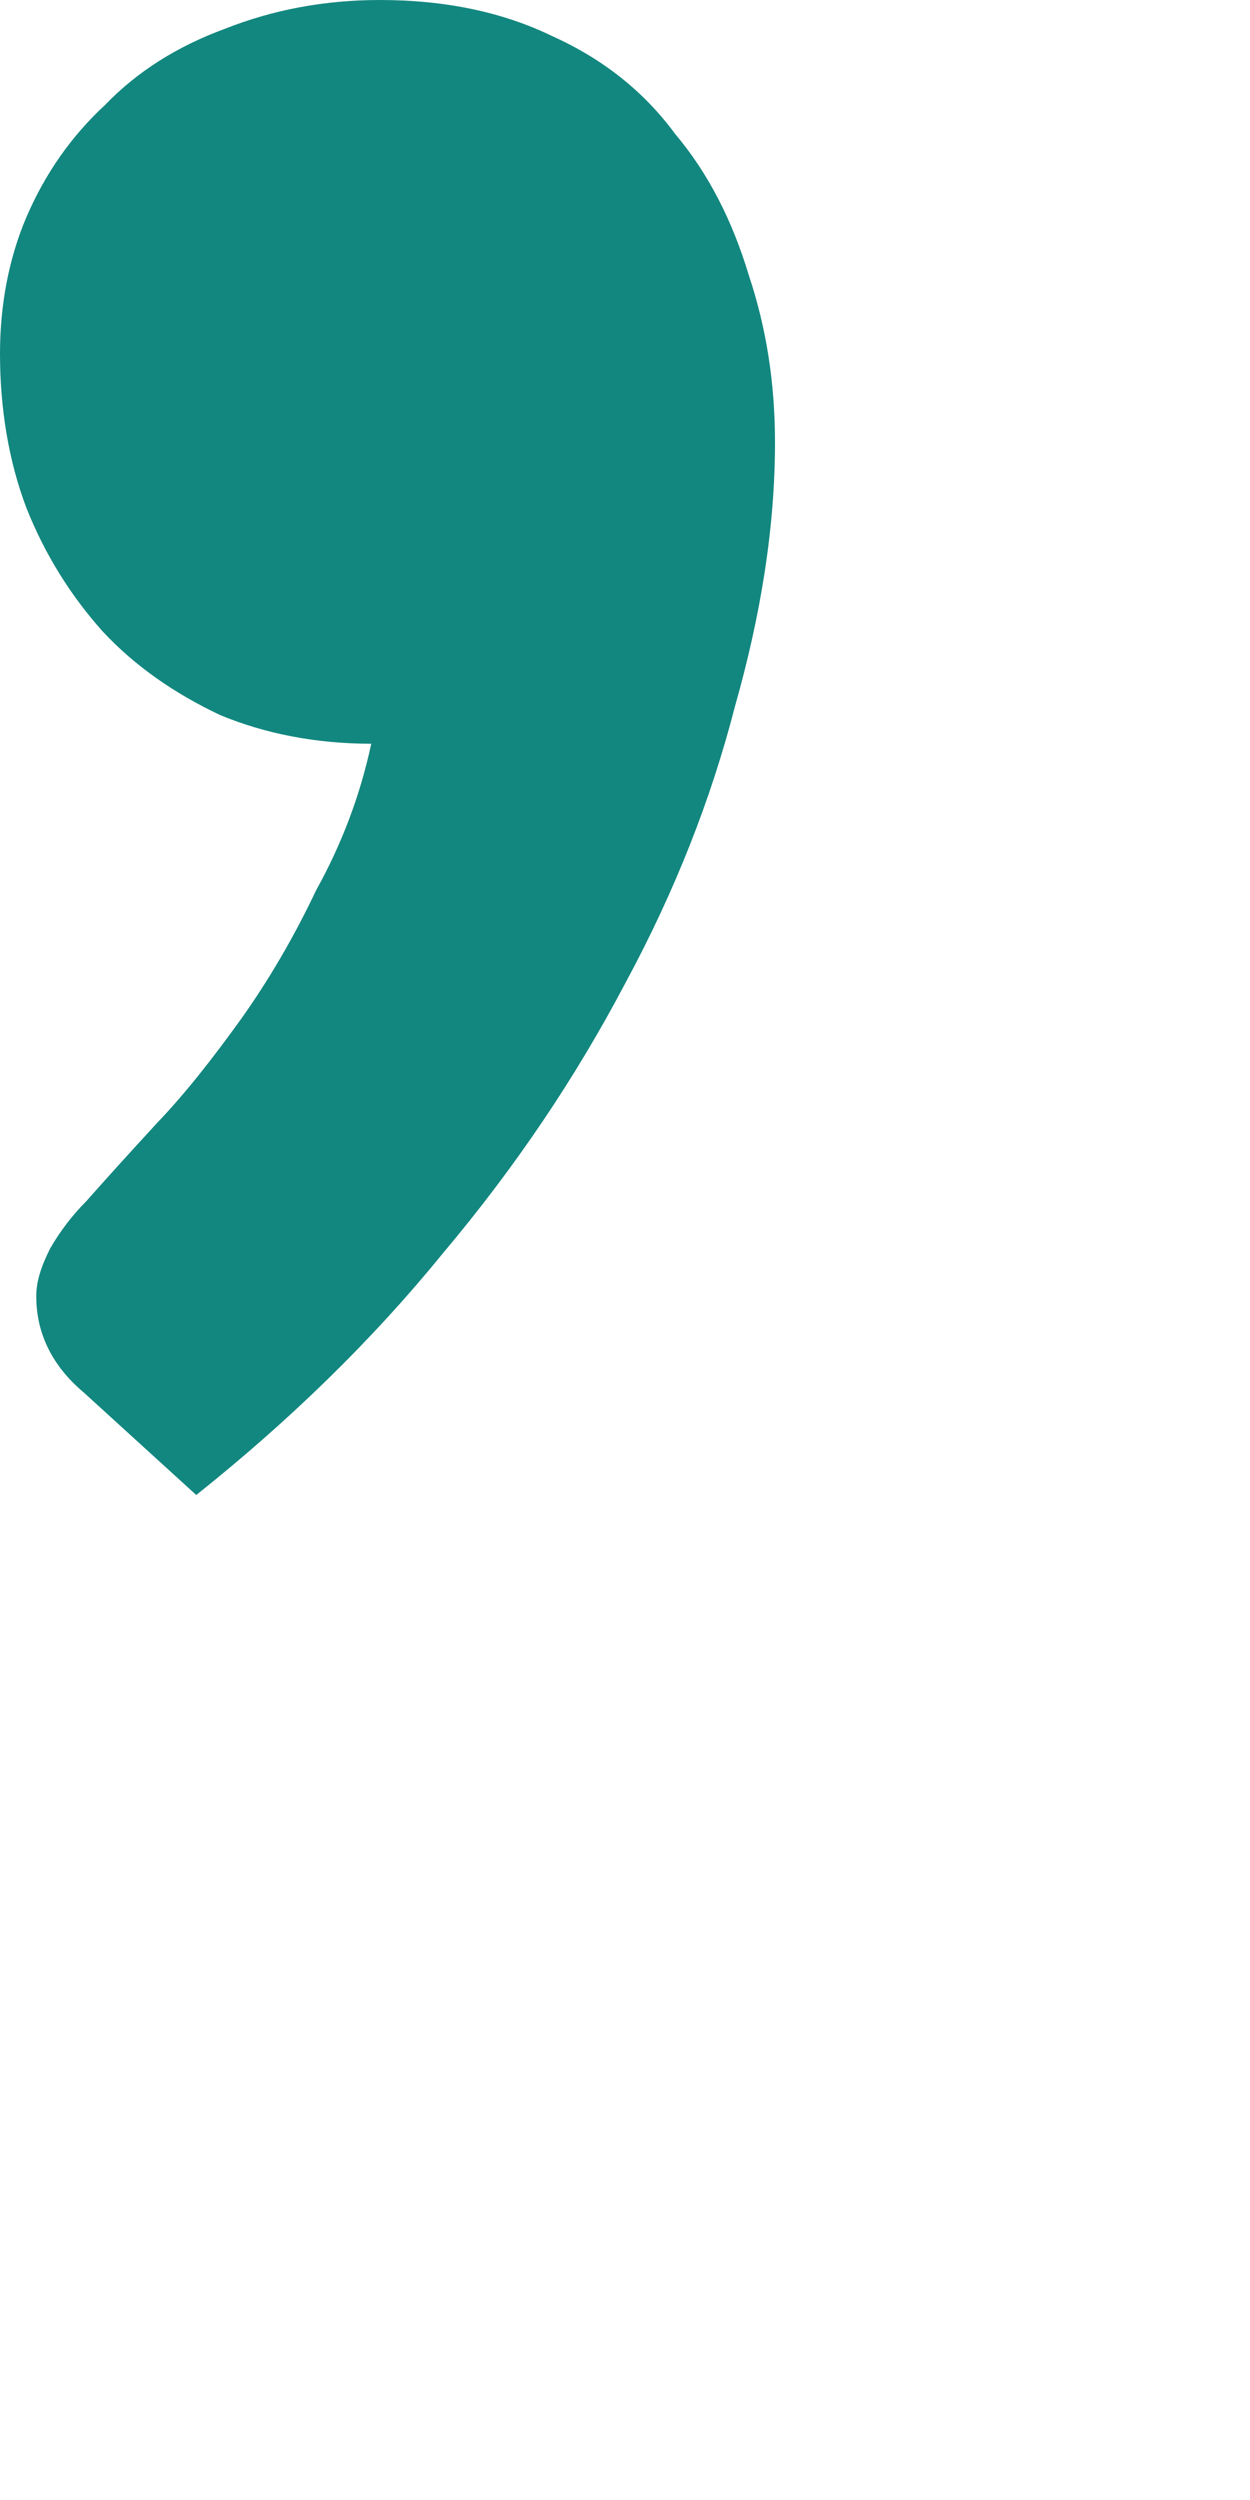 <?xml version="1.0" encoding="utf-8"?>
<svg xmlns="http://www.w3.org/2000/svg" fill="none" height="100%" overflow="visible" preserveAspectRatio="none" style="display: block;" viewBox="0 0 1 2" width="100%">
<path d="M0.067 1.114C0.042 1.093 0.029 1.067 0.029 1.037C0.029 1.025 0.033 1.013 0.04 0.999C0.048 0.985 0.058 0.972 0.069 0.961C0.084 0.944 0.103 0.923 0.126 0.898C0.148 0.875 0.17 0.847 0.193 0.815C0.215 0.784 0.235 0.75 0.253 0.712C0.273 0.676 0.288 0.637 0.297 0.595C0.253 0.595 0.212 0.587 0.176 0.572C0.14 0.555 0.108 0.533 0.082 0.505C0.057 0.477 0.036 0.444 0.021 0.406C0.007 0.369 0 0.327 0 0.283C0 0.244 0.007 0.207 0.021 0.174C0.036 0.139 0.057 0.109 0.084 0.084C0.11 0.057 0.142 0.037 0.18 0.023C0.218 0.008 0.259 0 0.304 0C0.357 0 0.403 0.01 0.442 0.029C0.482 0.047 0.515 0.073 0.54 0.107C0.567 0.139 0.586 0.177 0.599 0.22C0.613 0.262 0.62 0.306 0.62 0.354C0.62 0.421 0.609 0.491 0.588 0.565C0.569 0.639 0.54 0.713 0.5 0.787C0.461 0.861 0.413 0.933 0.354 1.003C0.297 1.073 0.231 1.137 0.157 1.196L0.067 1.114Z" fill="#12877F" id="Vector"/>
</svg>